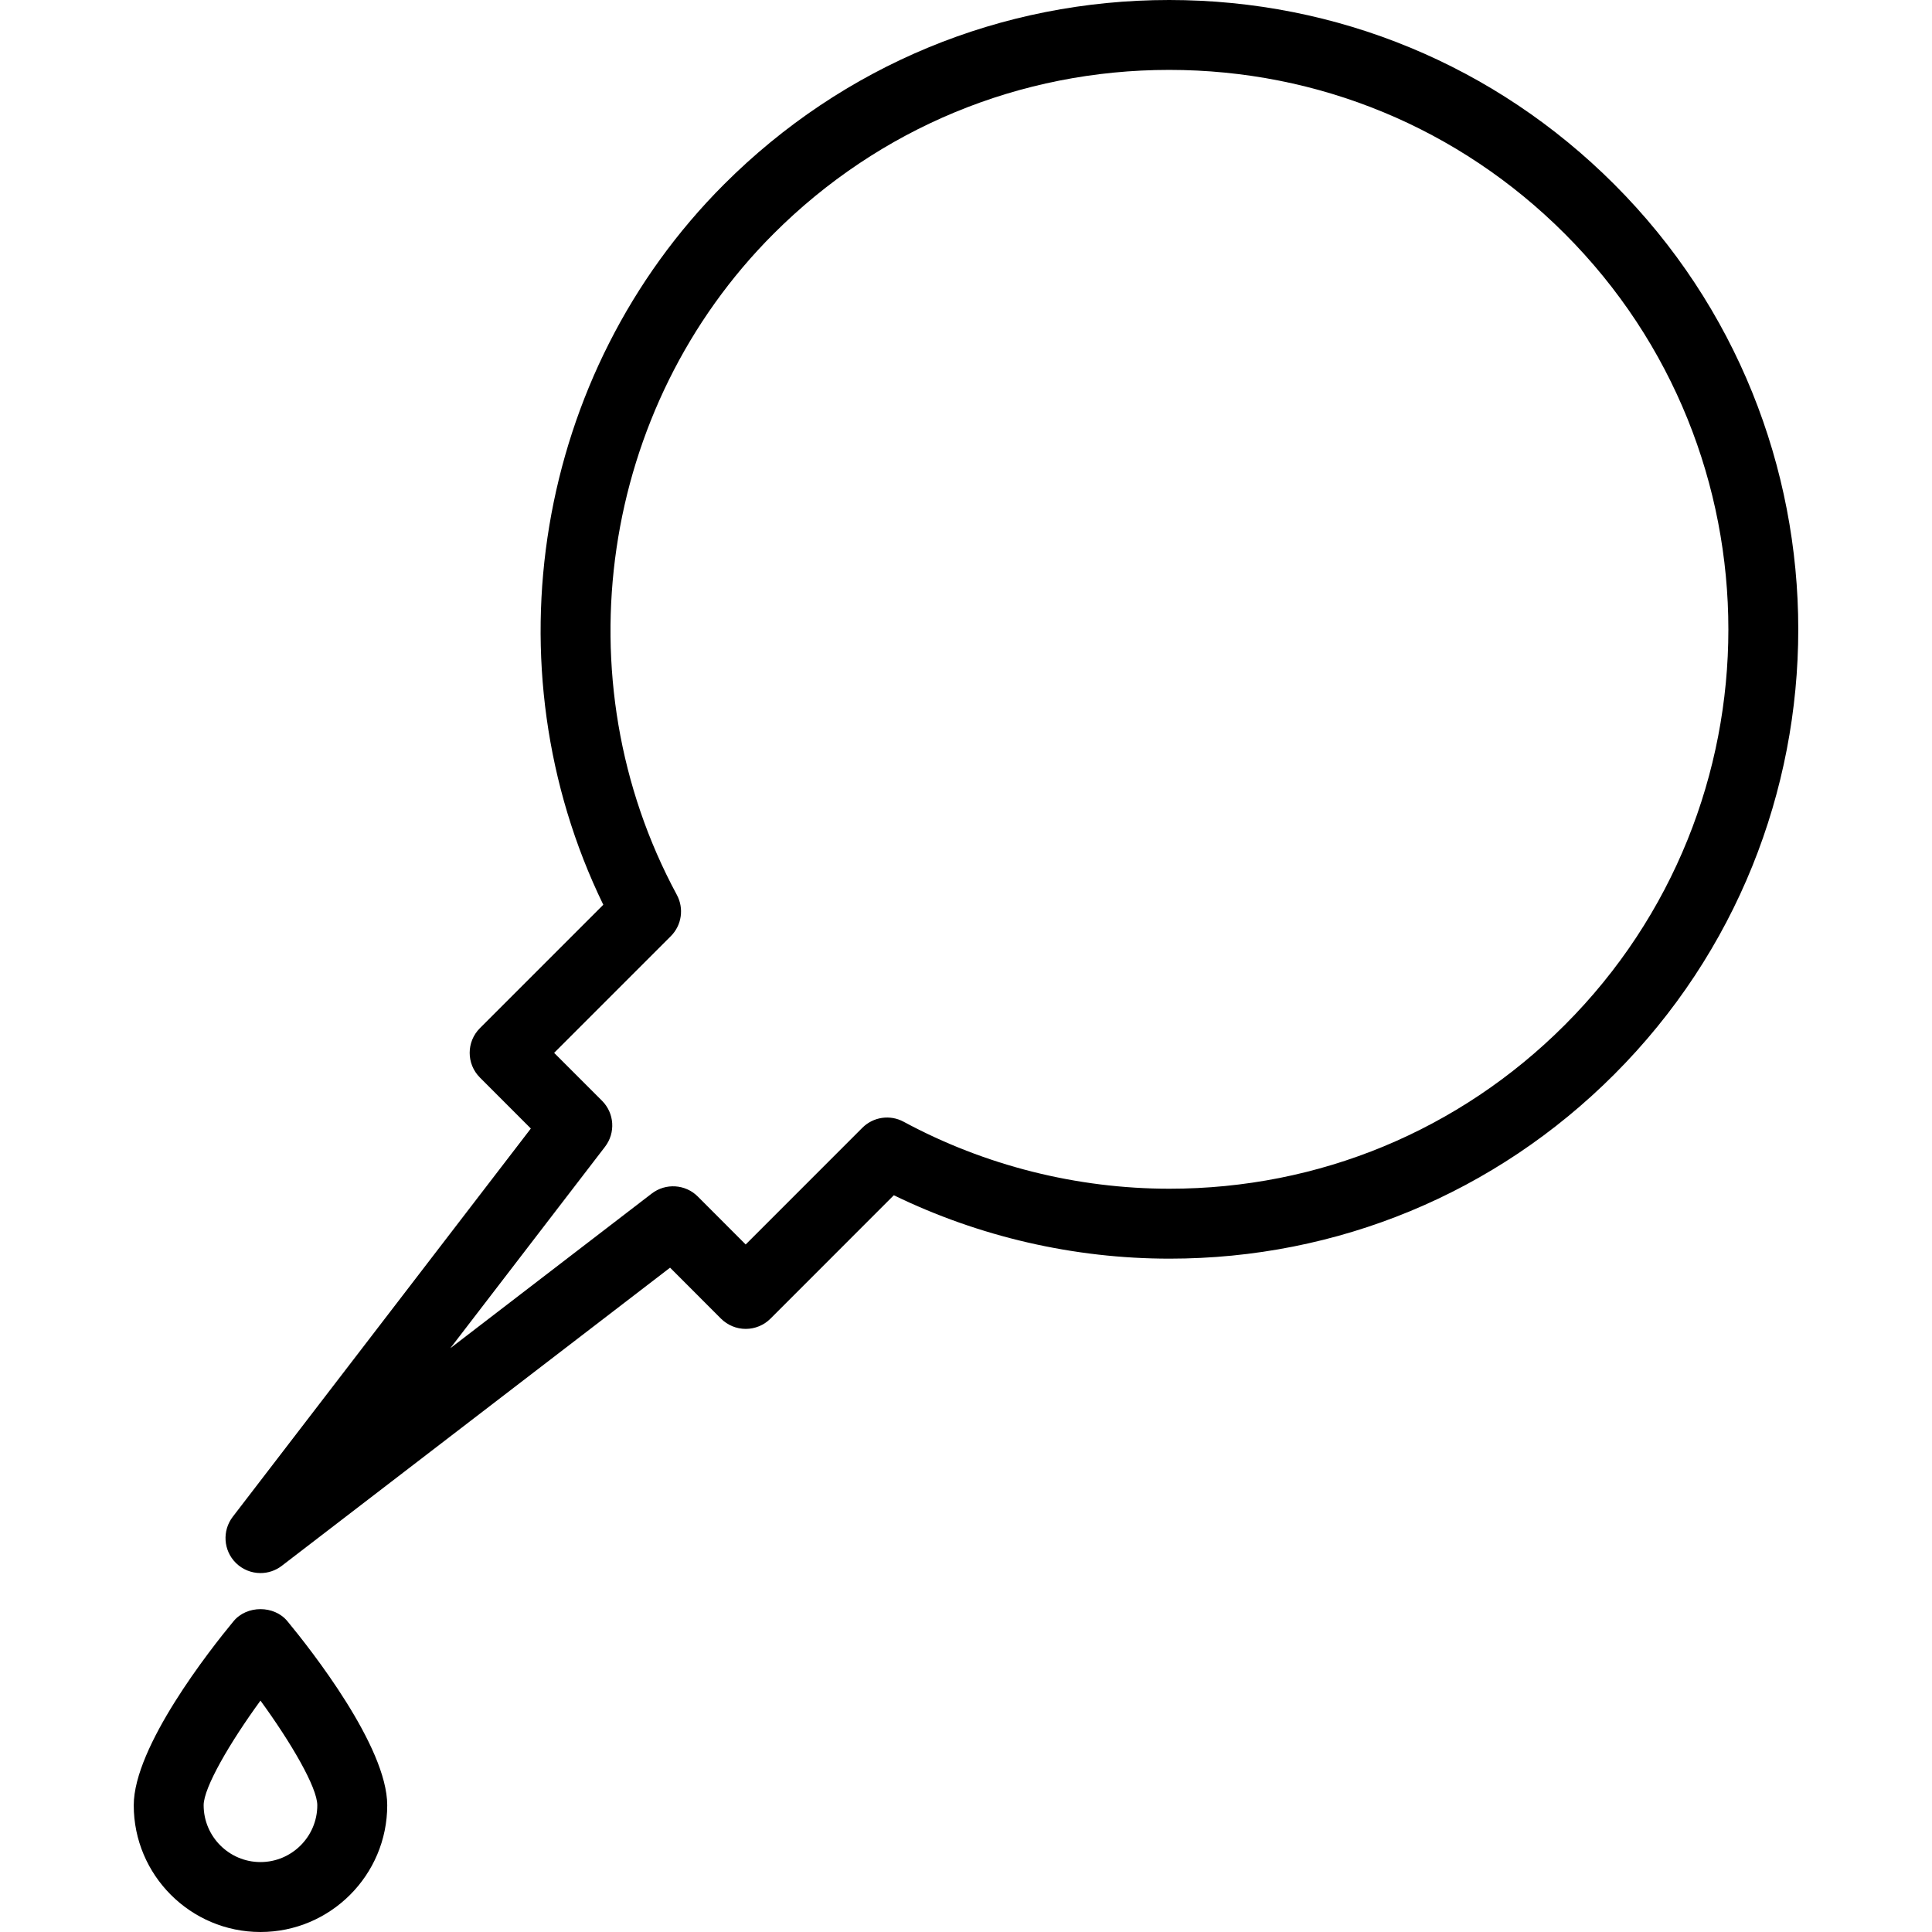 <?xml version="1.0" encoding="iso-8859-1"?>
<!-- Generator: Adobe Illustrator 16.0.0, SVG Export Plug-In . SVG Version: 6.00 Build 0)  -->
<!DOCTYPE svg PUBLIC "-//W3C//DTD SVG 1.1//EN" "http://www.w3.org/Graphics/SVG/1.1/DTD/svg11.dtd">
<svg version="1.1" id="Capa_1" xmlns="http://www.w3.org/2000/svg" xmlns:xlink="http://www.w3.org/1999/xlink" x="0px" y="0px"
	 width="193.615px" height="193.615px" viewBox="0 0 193.615 193.615" style="enable-background:new 0 0 193.615 193.615;"
	 xml:space="preserve">
<g>
	<path d="M23.625,156.618c0.681,0.678,1.578,1.027,2.478,1.027c0.751,0,1.504-0.24,2.136-0.726l38.912-29.879l5.104,5.109
		c0.659,0.656,1.547,1.026,2.478,1.026c0.933,0,1.822-0.37,2.478-1.026l12.364-12.368c8.56,4.165,18.055,6.355,27.63,6.355h0.004
		c16.833,0,32.66-6.558,44.56-18.463c24.592-24.592,24.592-64.61,0-89.204C149.858,6.56,134.014,0,117.166,0
		c-16.849,0-32.688,6.56-44.603,18.471C53.629,37.404,48.826,66.739,60.459,90.67l-12.362,12.364c-1.371,1.369-1.371,3.583,0,4.955
		l5.101,5.106l-29.874,38.91C22.256,153.401,22.381,155.373,23.625,156.618z M60.631,114.923c1.073-1.396,0.946-3.367-0.301-4.613
		l-4.798-4.798L67.224,93.82c1.097-1.097,1.341-2.779,0.605-4.143c-11.673-21.628-7.685-48.87,9.697-66.251
		C88.112,12.84,102.194,7.005,117.17,7.005s29.058,5.832,39.643,16.421c21.86,21.863,21.86,57.434,0,79.293
		c-10.578,10.581-24.64,16.409-39.608,16.409c-9.295,0-18.506-2.32-26.644-6.711c-1.362-0.739-3.045-0.493-4.142,0.605
		l-11.69,11.693l-4.799-4.805c-1.241-1.245-3.222-1.368-4.613-0.301l-20.187,15.502L60.631,114.923z"/>
	<path d="M26.103,193.615c7.005,0,12.703-5.697,12.703-12.703c0-5.883-7.657-15.602-10.001-18.441c-1.328-1.615-4.071-1.615-5.4,0
		c-2.348,2.84-10.001,12.559-10.001,18.441C13.399,187.918,19.098,193.615,26.103,193.615z M26.103,170.427
		c3.073,4.216,5.695,8.71,5.695,10.485c0,3.139-2.555,5.695-5.695,5.695c-3.14,0-5.694-2.557-5.694-5.695
		C20.408,179.144,23.03,174.646,26.103,170.427z"/>
</g>
<g>
</g>
<g>
</g>
<g>
</g>
<g>
</g>
<g>
</g>
<g>
</g>
<g>
</g>
<g>
</g>
<g>
</g>
<g>
</g>
<g>
</g>
<g>
</g>
<g>
</g>
<g>
</g>
<g>
</g>
</svg>
